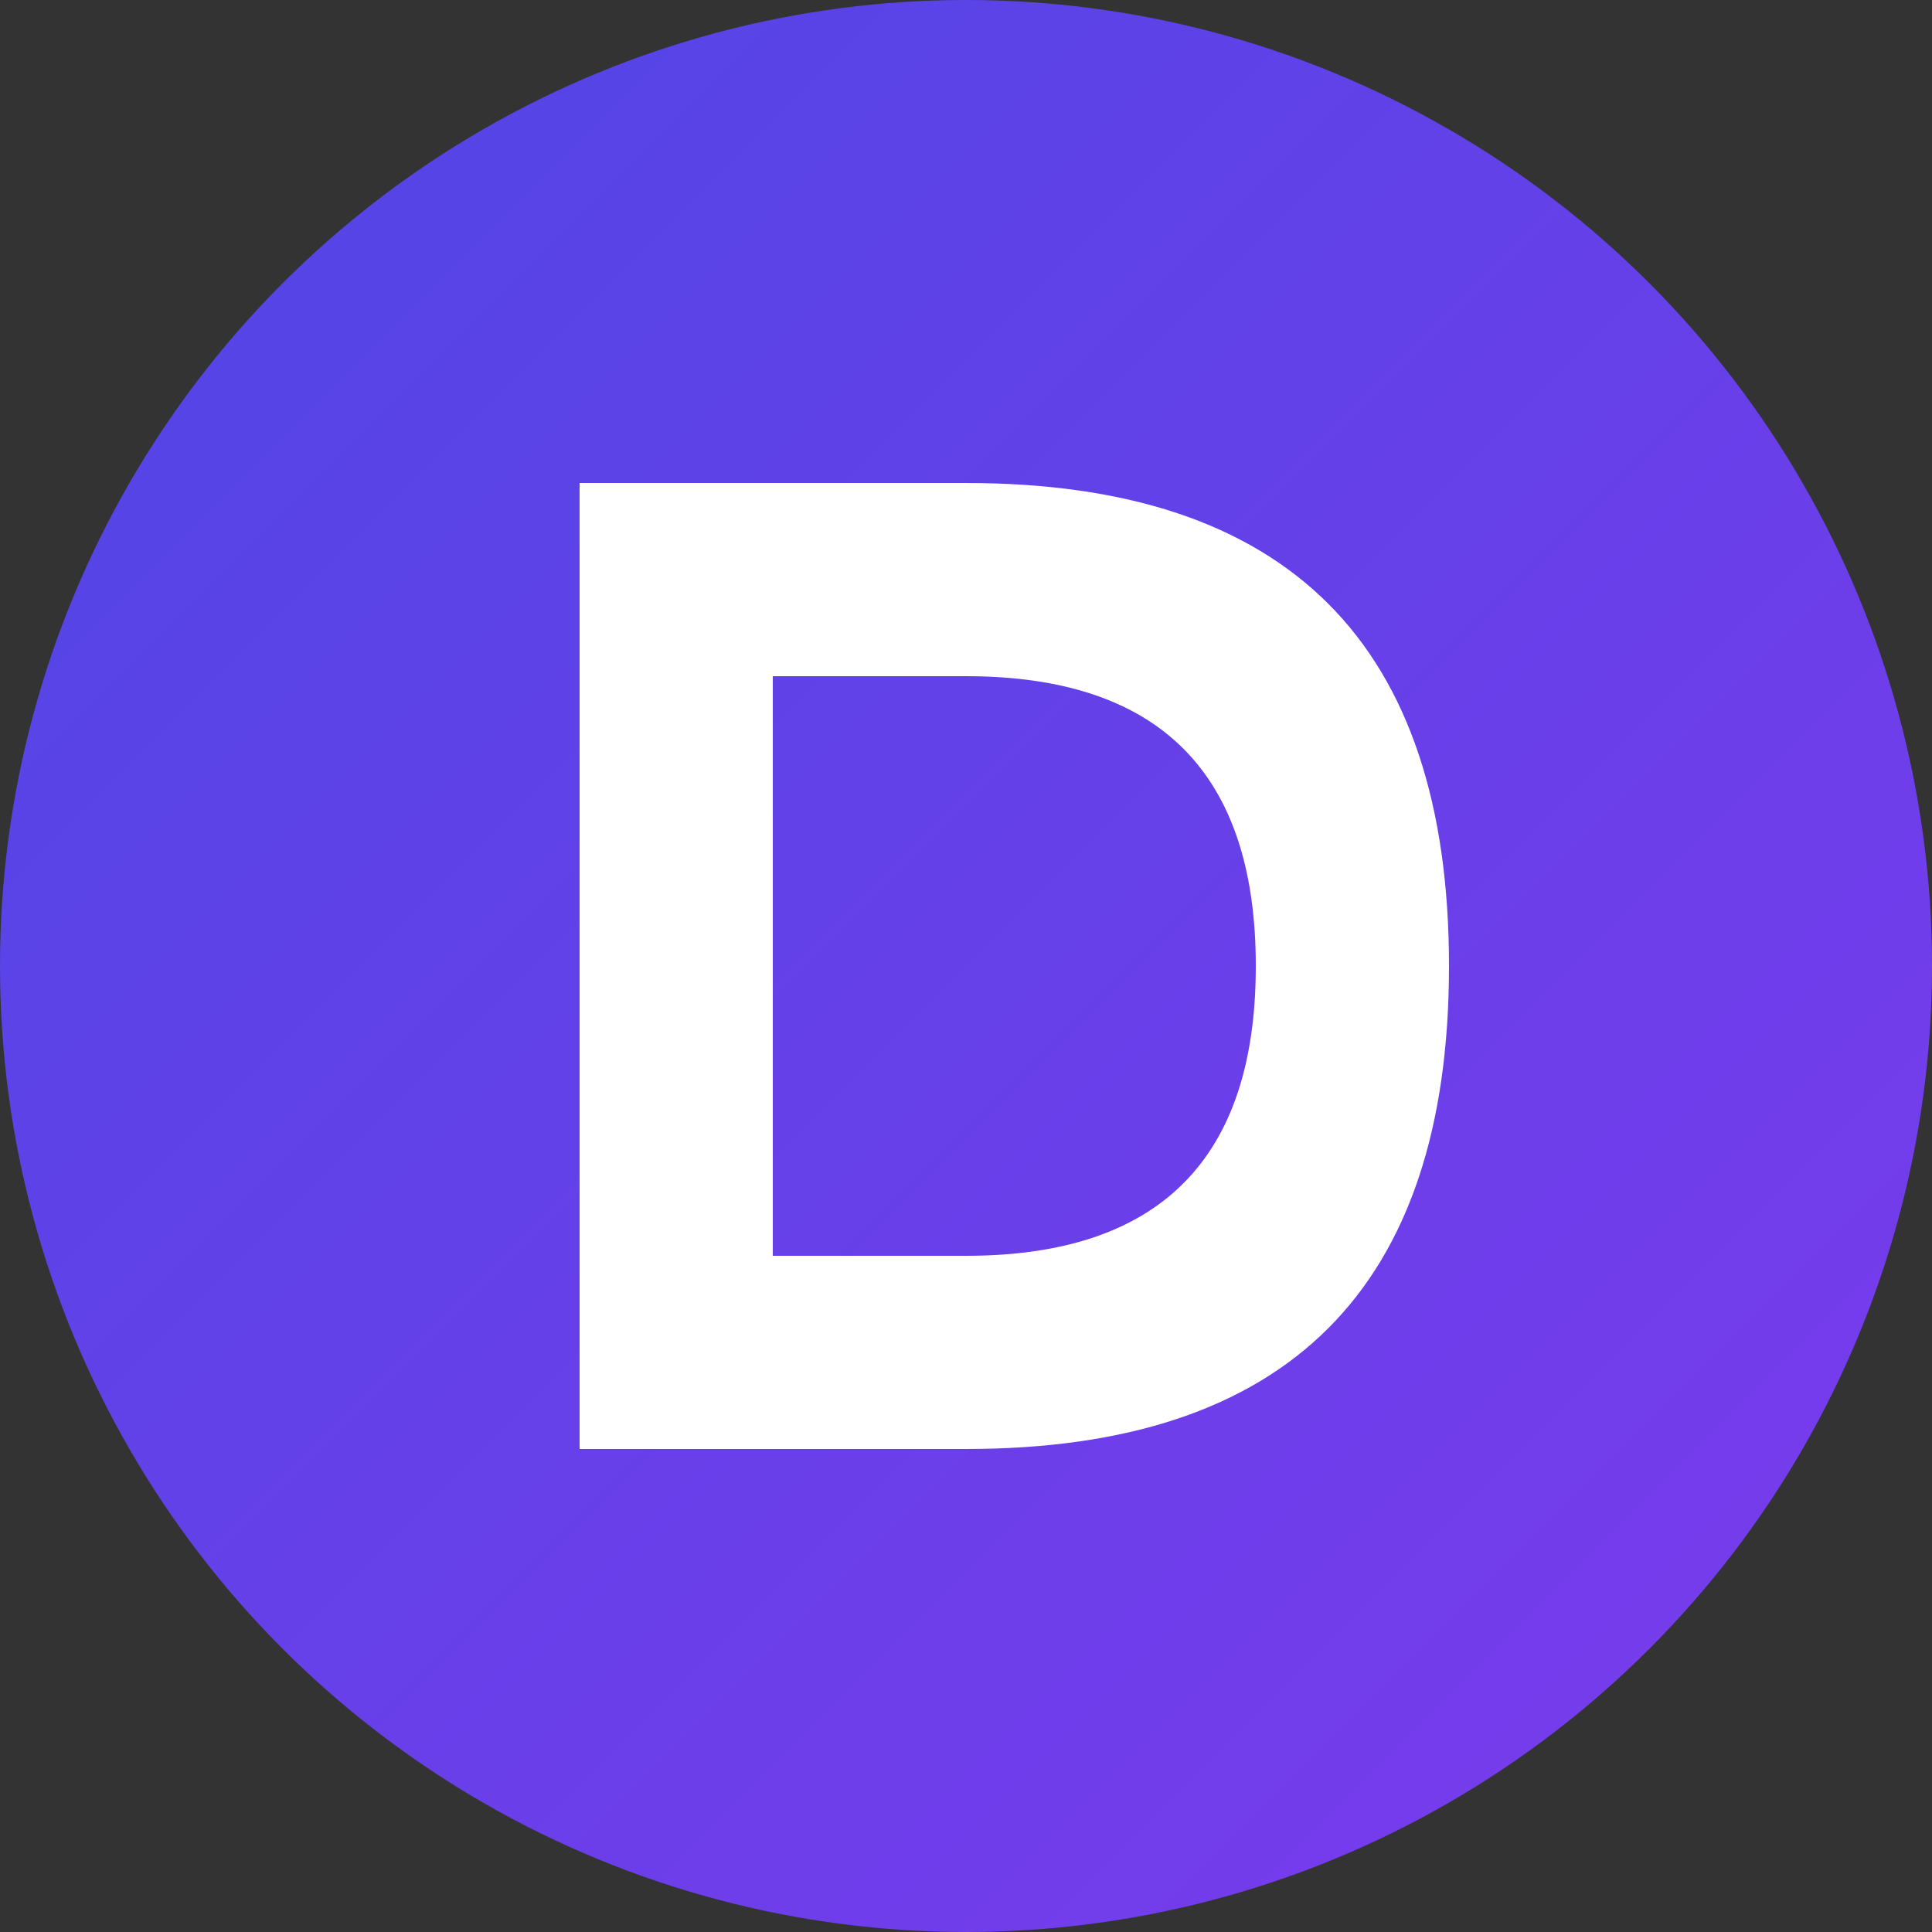 <svg width="32" height="32" xmlns="http://www.w3.org/2000/svg">
  <rect width="100%" height="100%" fill="#333333" stroke="none"/>
  <defs>
    <linearGradient id="grad" x1="0%" y1="0%" x2="100%" y2="100%">
      <stop offset="0%" style="stop-color:#4F46E5;stop-opacity:1" />
      <stop offset="100%" style="stop-color:#7C3AED;stop-opacity:1" />
    </linearGradient>
  </defs>
  <!-- Background circle -->
  <circle cx="16" cy="16" r="16" fill="url(#grad)"/>
  <!-- Stylized "D" shape -->
  <path d="M 9.6 8 
           L 9.6 24 
           L 16 24 
           Q 24 24 24 16
           Q 24 8 16 8
           Z
           M 12.8 11.2
           L 16 11.2
           Q 20.8 11.2 20.8 16
           Q 20.8 20.8 16 20.8
           L 12.8 20.8
           Z" 
        fill="white"/>
</svg>
